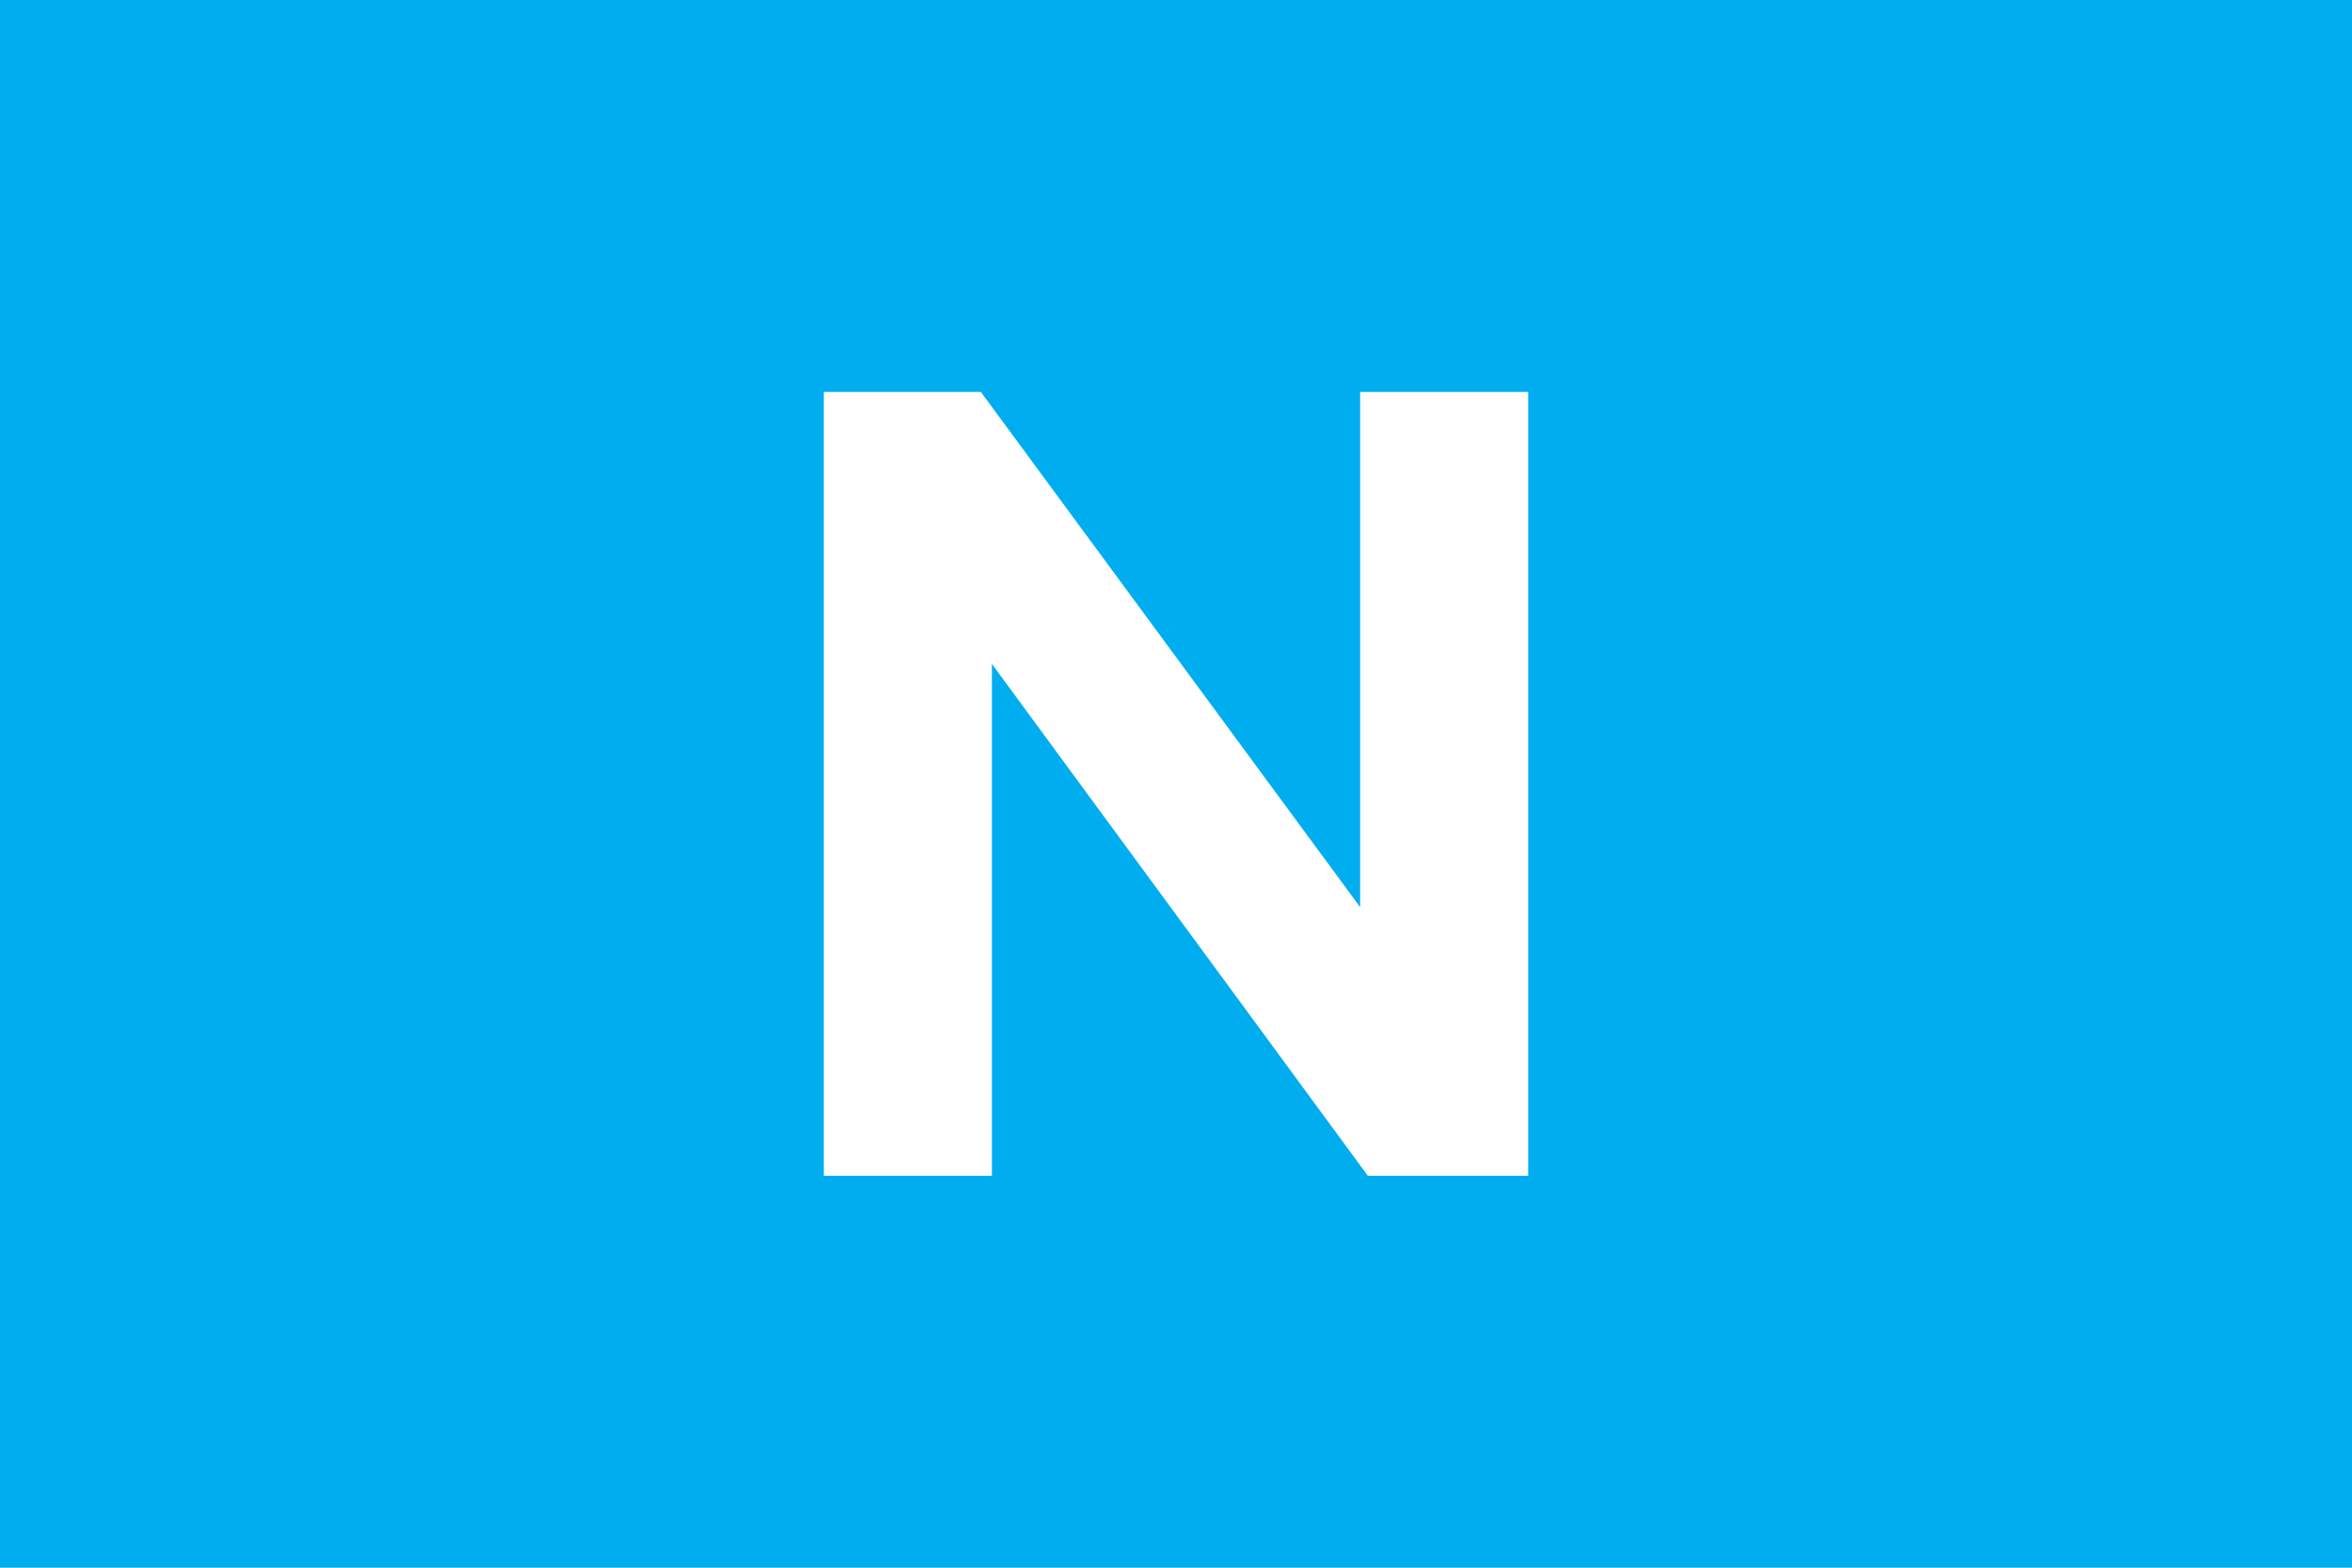 <svg xml:space="preserve" width="900" height="600" xmlns="http://www.w3.org/2000/svg">
  <path style="opacity:1;fill:#00adef;fill-opacity:1;stroke:none;stroke-width:.034;stroke-miterlimit:4;stroke-dasharray:none;stroke-opacity:1" d="M0 0h900v600H0Z"/>
  <path d="M520.46 150h64.308v300h-61.369L379.553 254.099V450h-64.321V150h60.097l145.13 197.18z" style="fill:#fff;fill-opacity:1;fill-rule:nonzero;stroke:none;stroke-width:6.459"/>
</svg>
